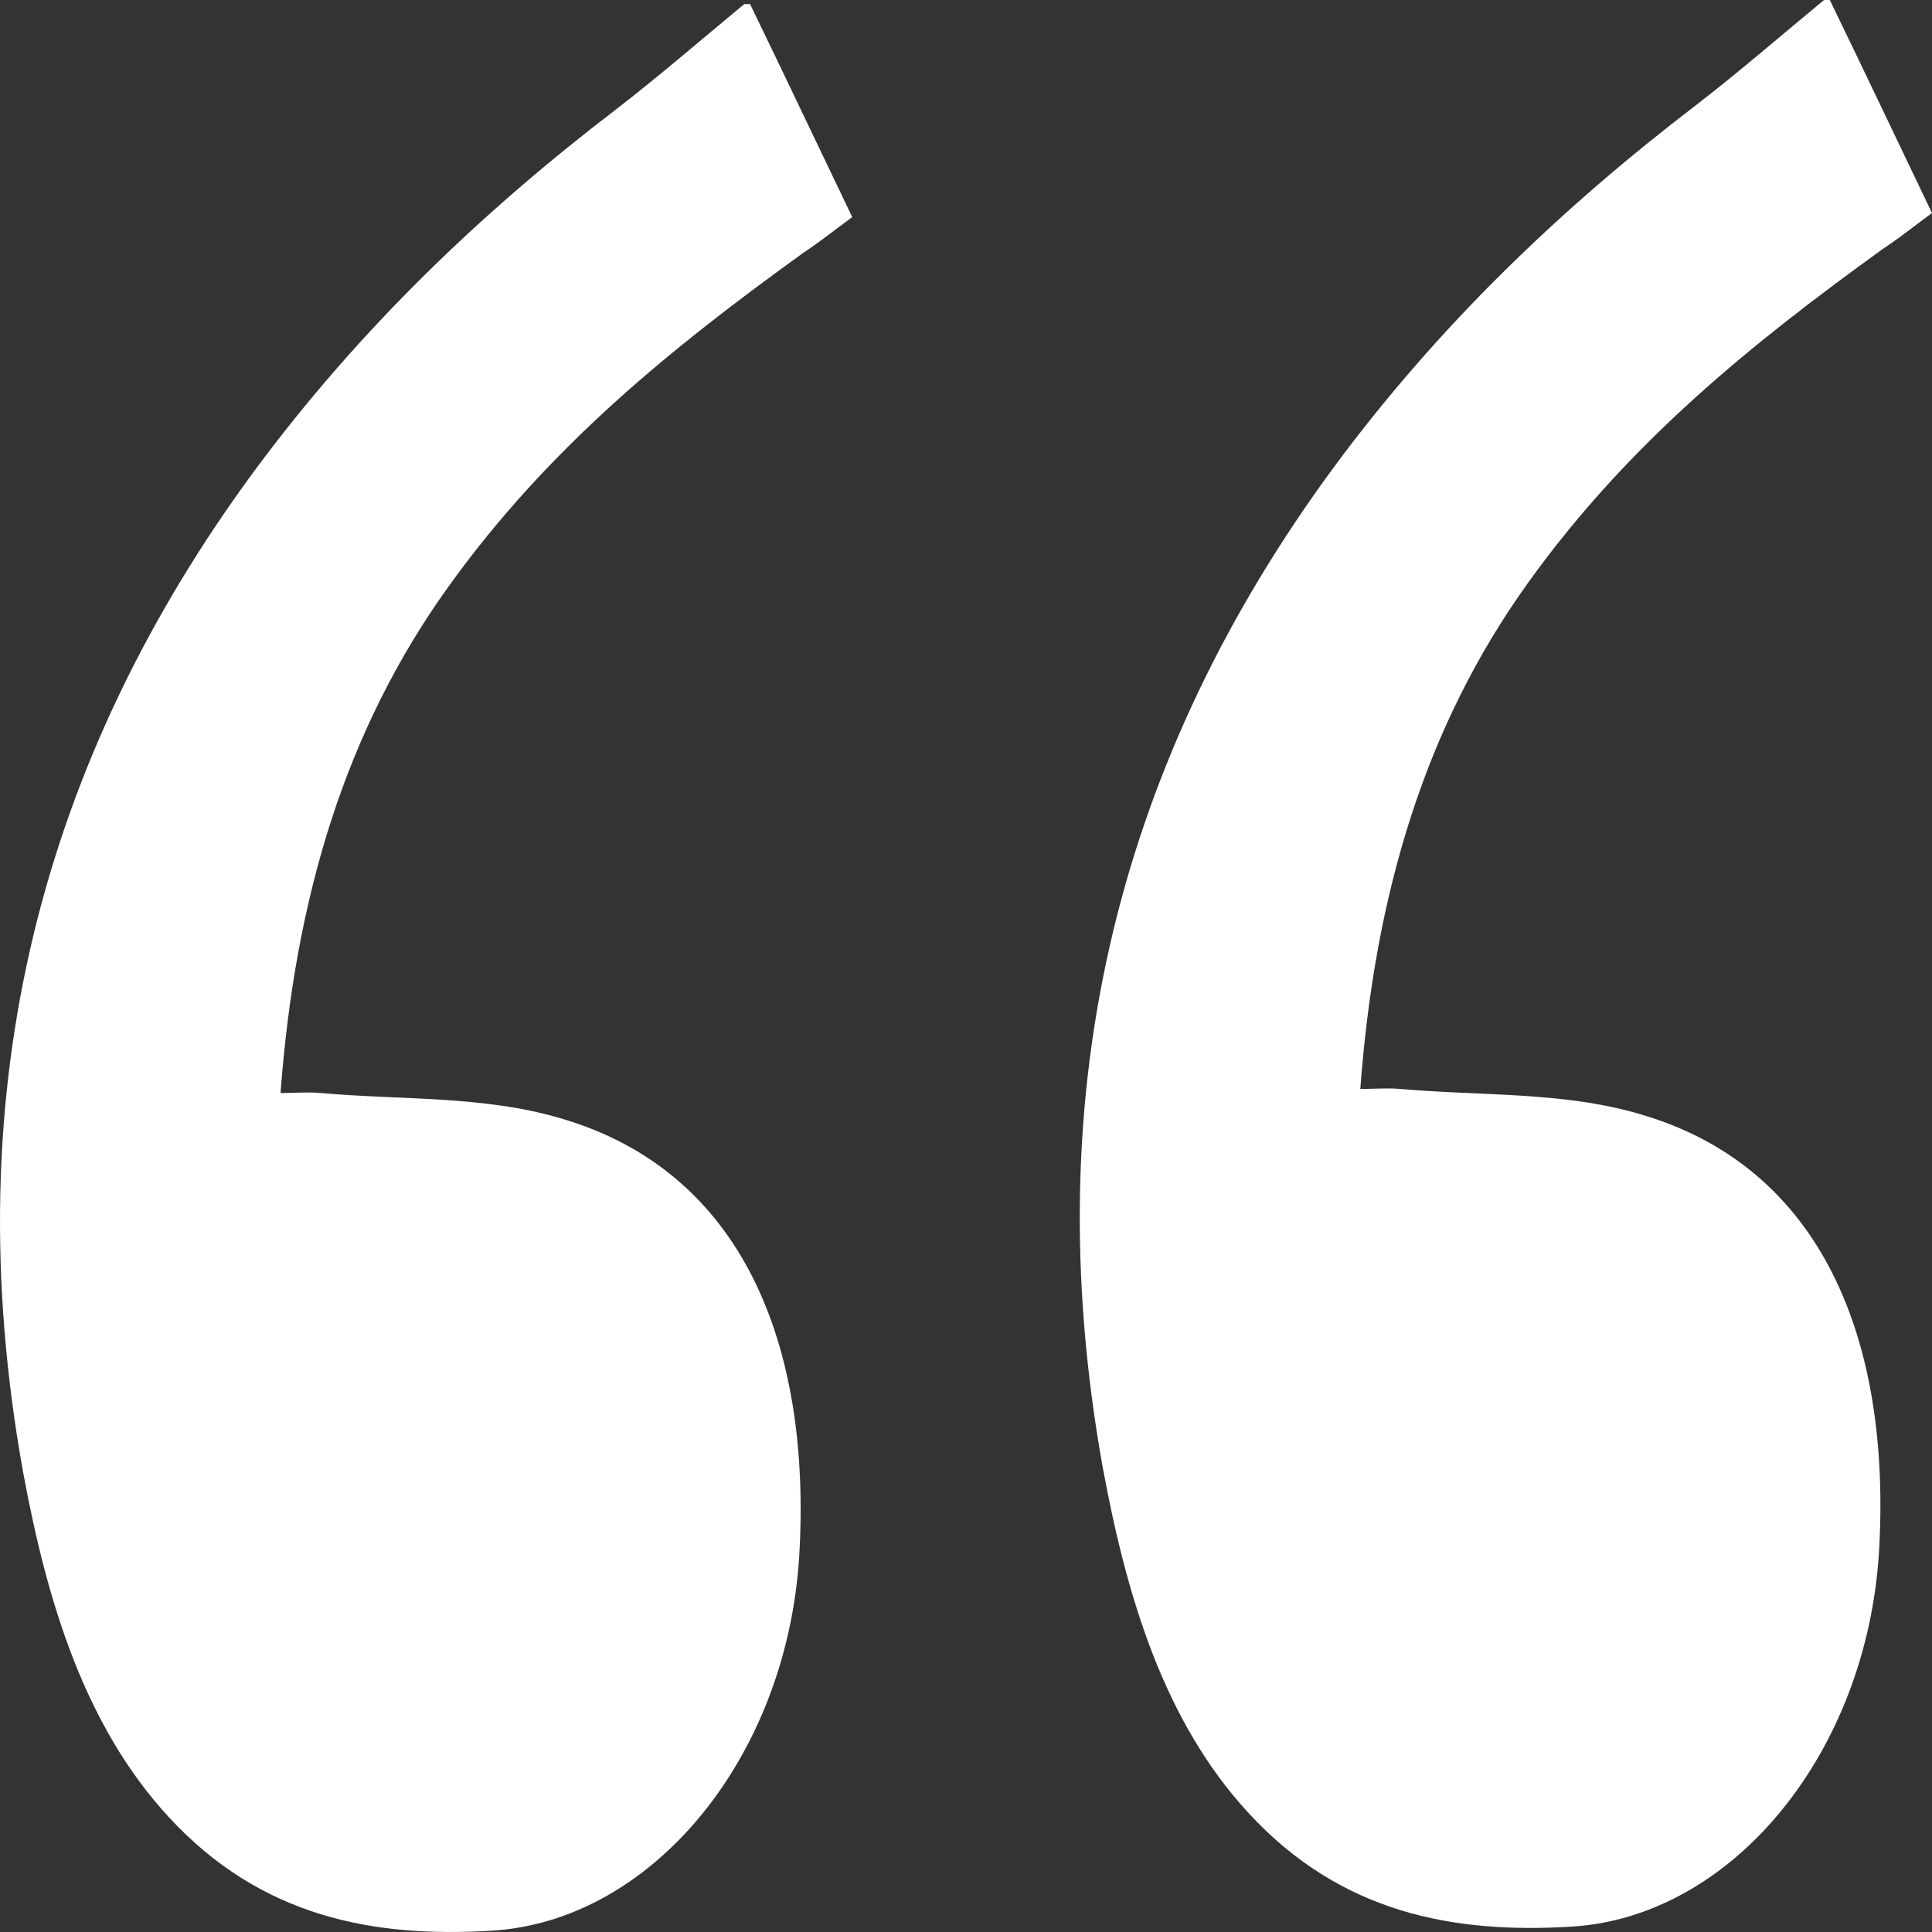 <?xml version="1.0" encoding="UTF-8"?>
<svg xmlns="http://www.w3.org/2000/svg" preserveAspectRatio="none" data-bbox="30.5 43.999 139 112" viewBox="30.5 43.999 139 112" height="200" width="200" data-type="shape" role="presentation" aria-hidden="true">
  <rect x="30.5" y="43.999" width="139" height="112" fill="#333333" stroke="none"/>
  <g fill="#fff">
    <path d="M84.463 44.235c2.428 4.024 4.786 8.047 7.352 12.348-1.179.694-2.358 1.457-3.537 2.081-9.294 5.411-18.242 11.169-25.525 19.355-7.422 8.325-11.028 18.037-12.069 29.344.971 0 1.942-.069 2.913 0 5.757.416 11.653.139 17.202 1.457 13.109 3.052 18.103 13.111 17.202 25.39-.902 11.724-10.612 21.159-22.126 21.713-8.462.416-16.577-.763-23.236-6.59-6.034-5.272-8.74-12.418-10.474-19.979-4.995-22.337 1.456-41.414 16.577-57.994 7.63-8.325 16.508-15.123 26.08-21.02 3.121-1.942 6.104-4.024 9.225-6.105h.416z"></path>
    <path d="M162.148 44c2.428 4.024 4.786 8.047 7.352 12.348-1.179.694-2.358 1.457-3.537 2.081-9.294 5.411-18.242 11.169-25.525 19.355-7.422 8.325-11.028 18.037-12.069 29.344.971 0 1.942-.069 2.913 0 5.757.416 11.653.139 17.202 1.457 13.109 3.052 18.103 13.111 17.202 25.39-.902 11.724-10.612 21.159-22.126 21.713-8.462.416-16.577-.763-23.236-6.59-6.034-5.272-8.74-12.418-10.474-19.979-4.994-22.338 1.457-41.415 16.577-57.995 7.63-8.325 16.508-15.123 26.08-21.02 3.121-1.942 6.104-4.024 9.225-6.105l.416.001z"></path>
  </g>
</svg>

